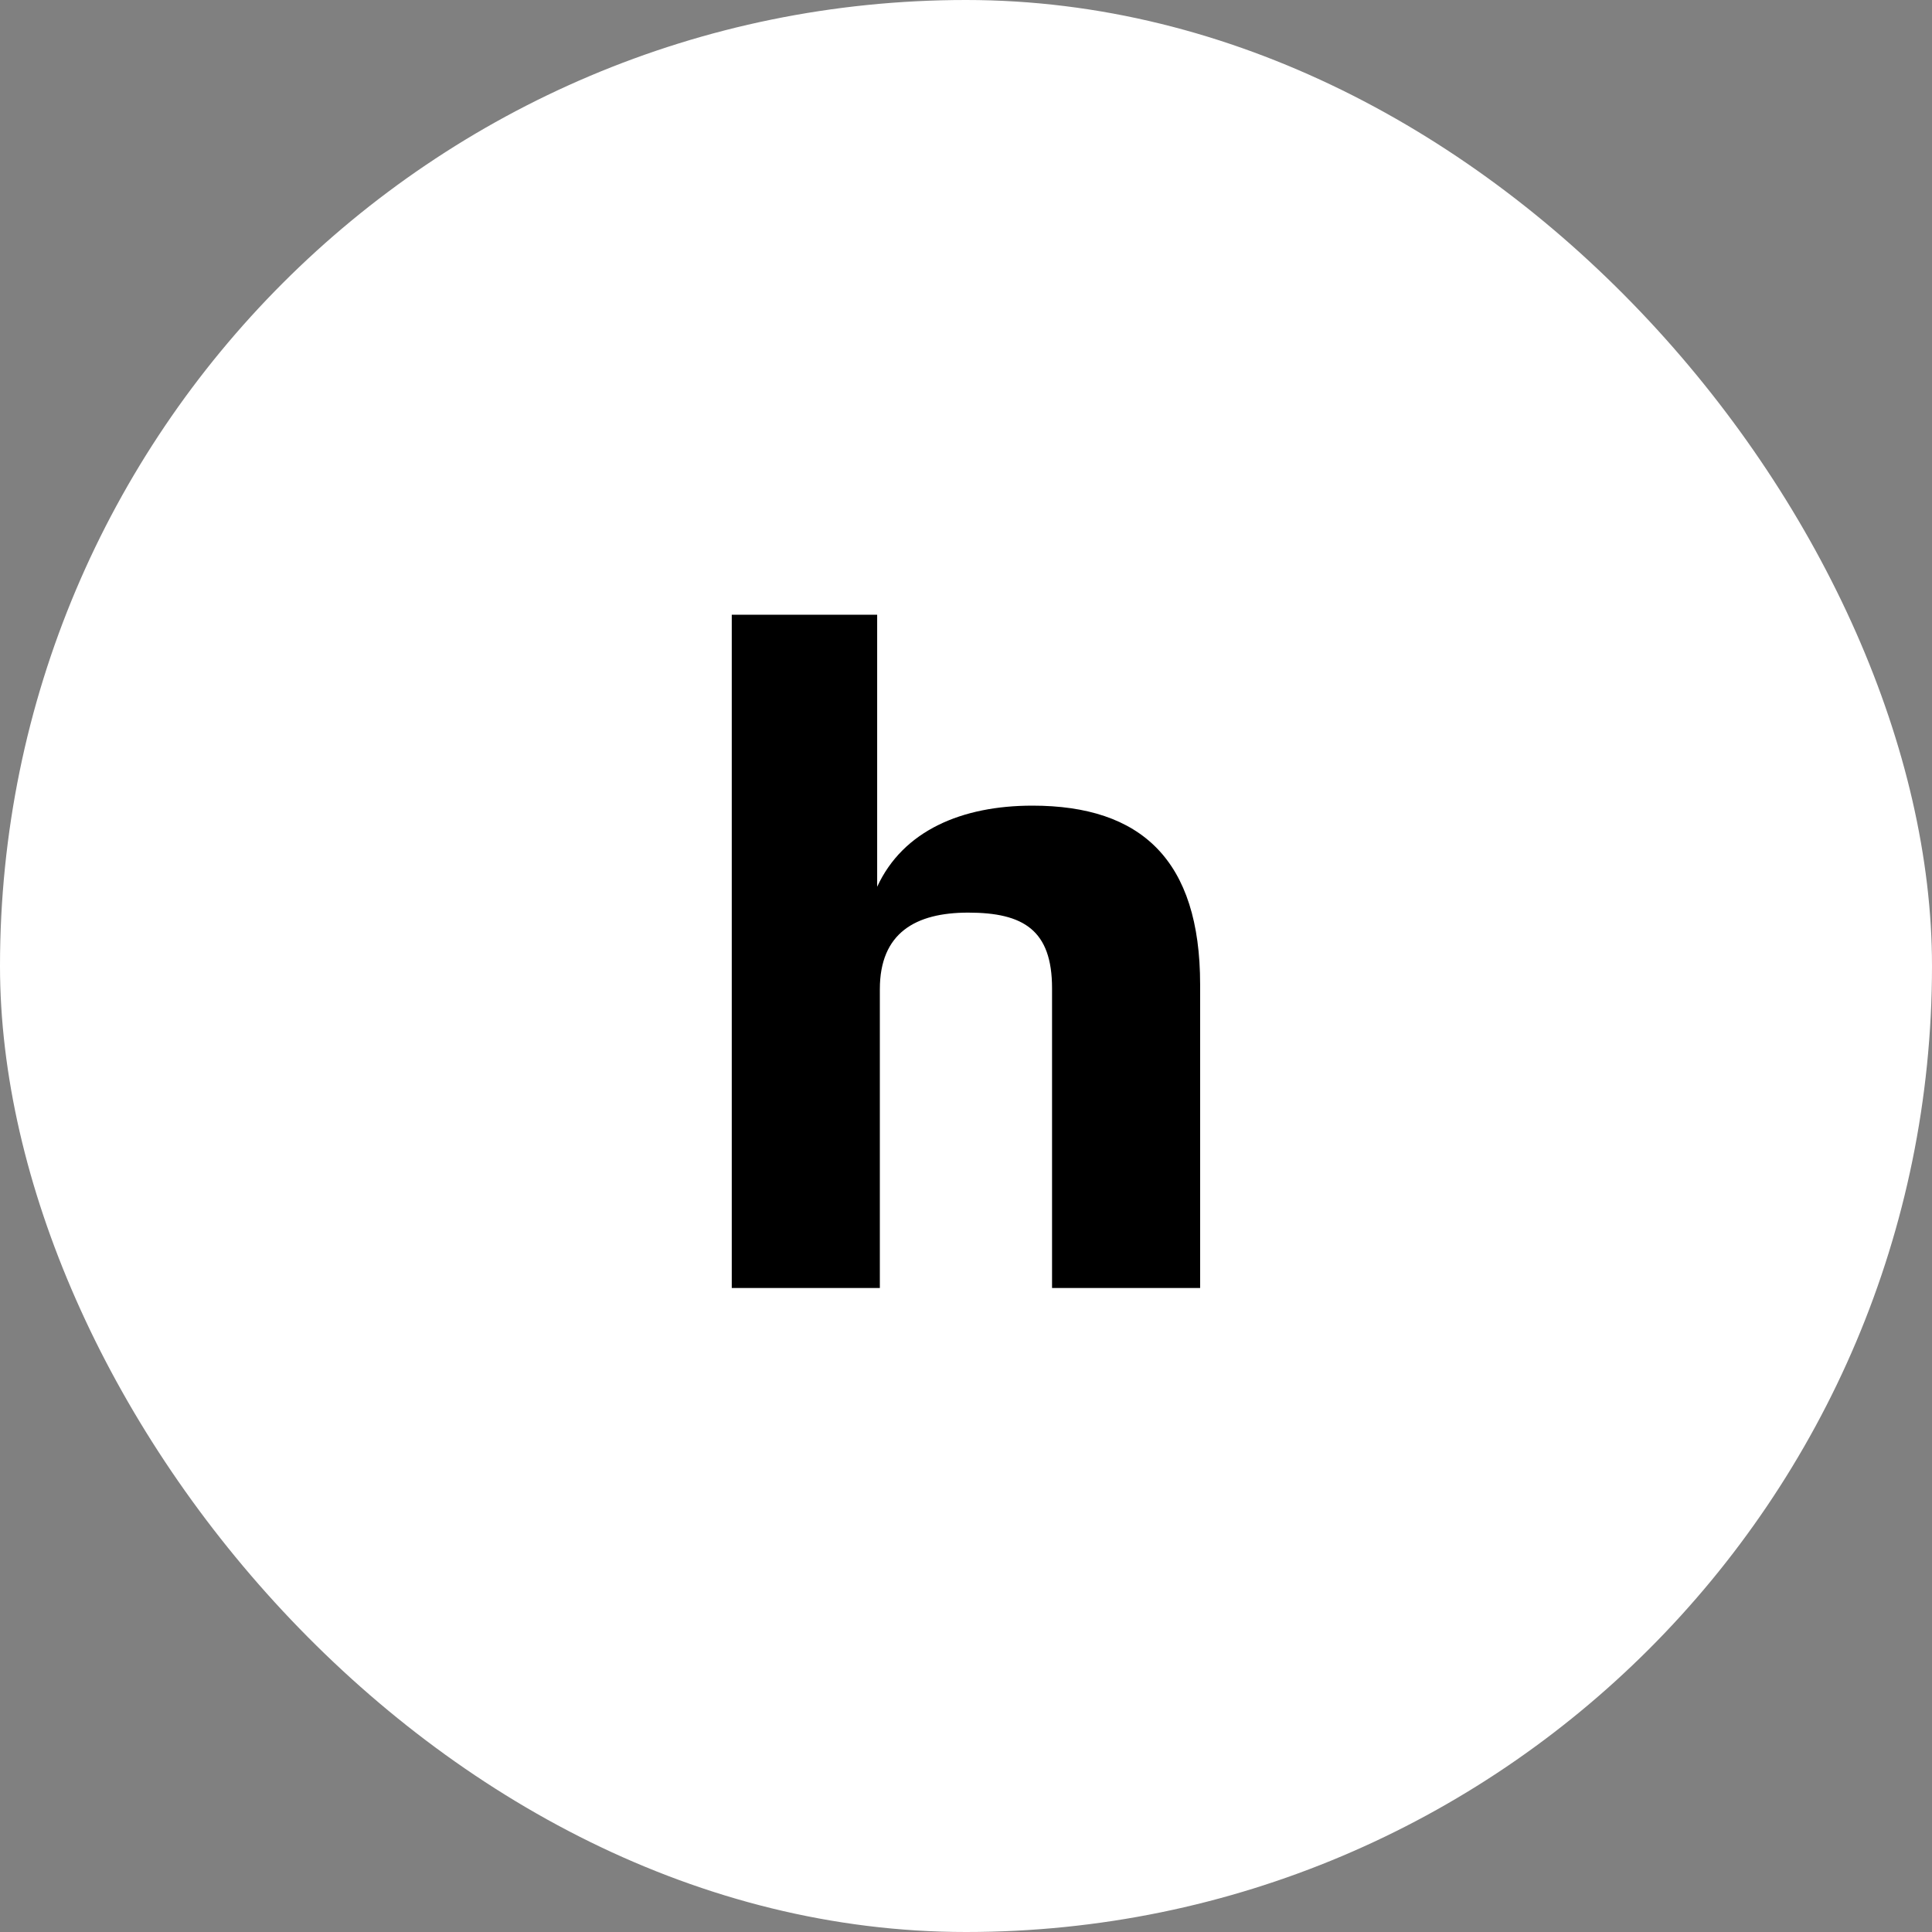 <?xml version="1.0" encoding="UTF-8"?> <svg xmlns="http://www.w3.org/2000/svg" width="54" height="54" viewBox="0 0 54 54" fill="none"><rect x="0" y="0" width="54" height="54" fill="#808080" stroke="none"/><rect width="54" height="54" rx="27" fill="white"></rect><path d="M29.405 36V27.622C29.405 25.998 28.607 25.508 27.061 25.508C25.59 25.508 24.592 26.075 24.592 27.648V36H20.453V17.182H24.517V24.786C25.241 23.214 26.886 22.518 28.856 22.518C31.898 22.518 33.544 24.039 33.544 27.519V36H29.405Z" fill="black"></path></svg> 